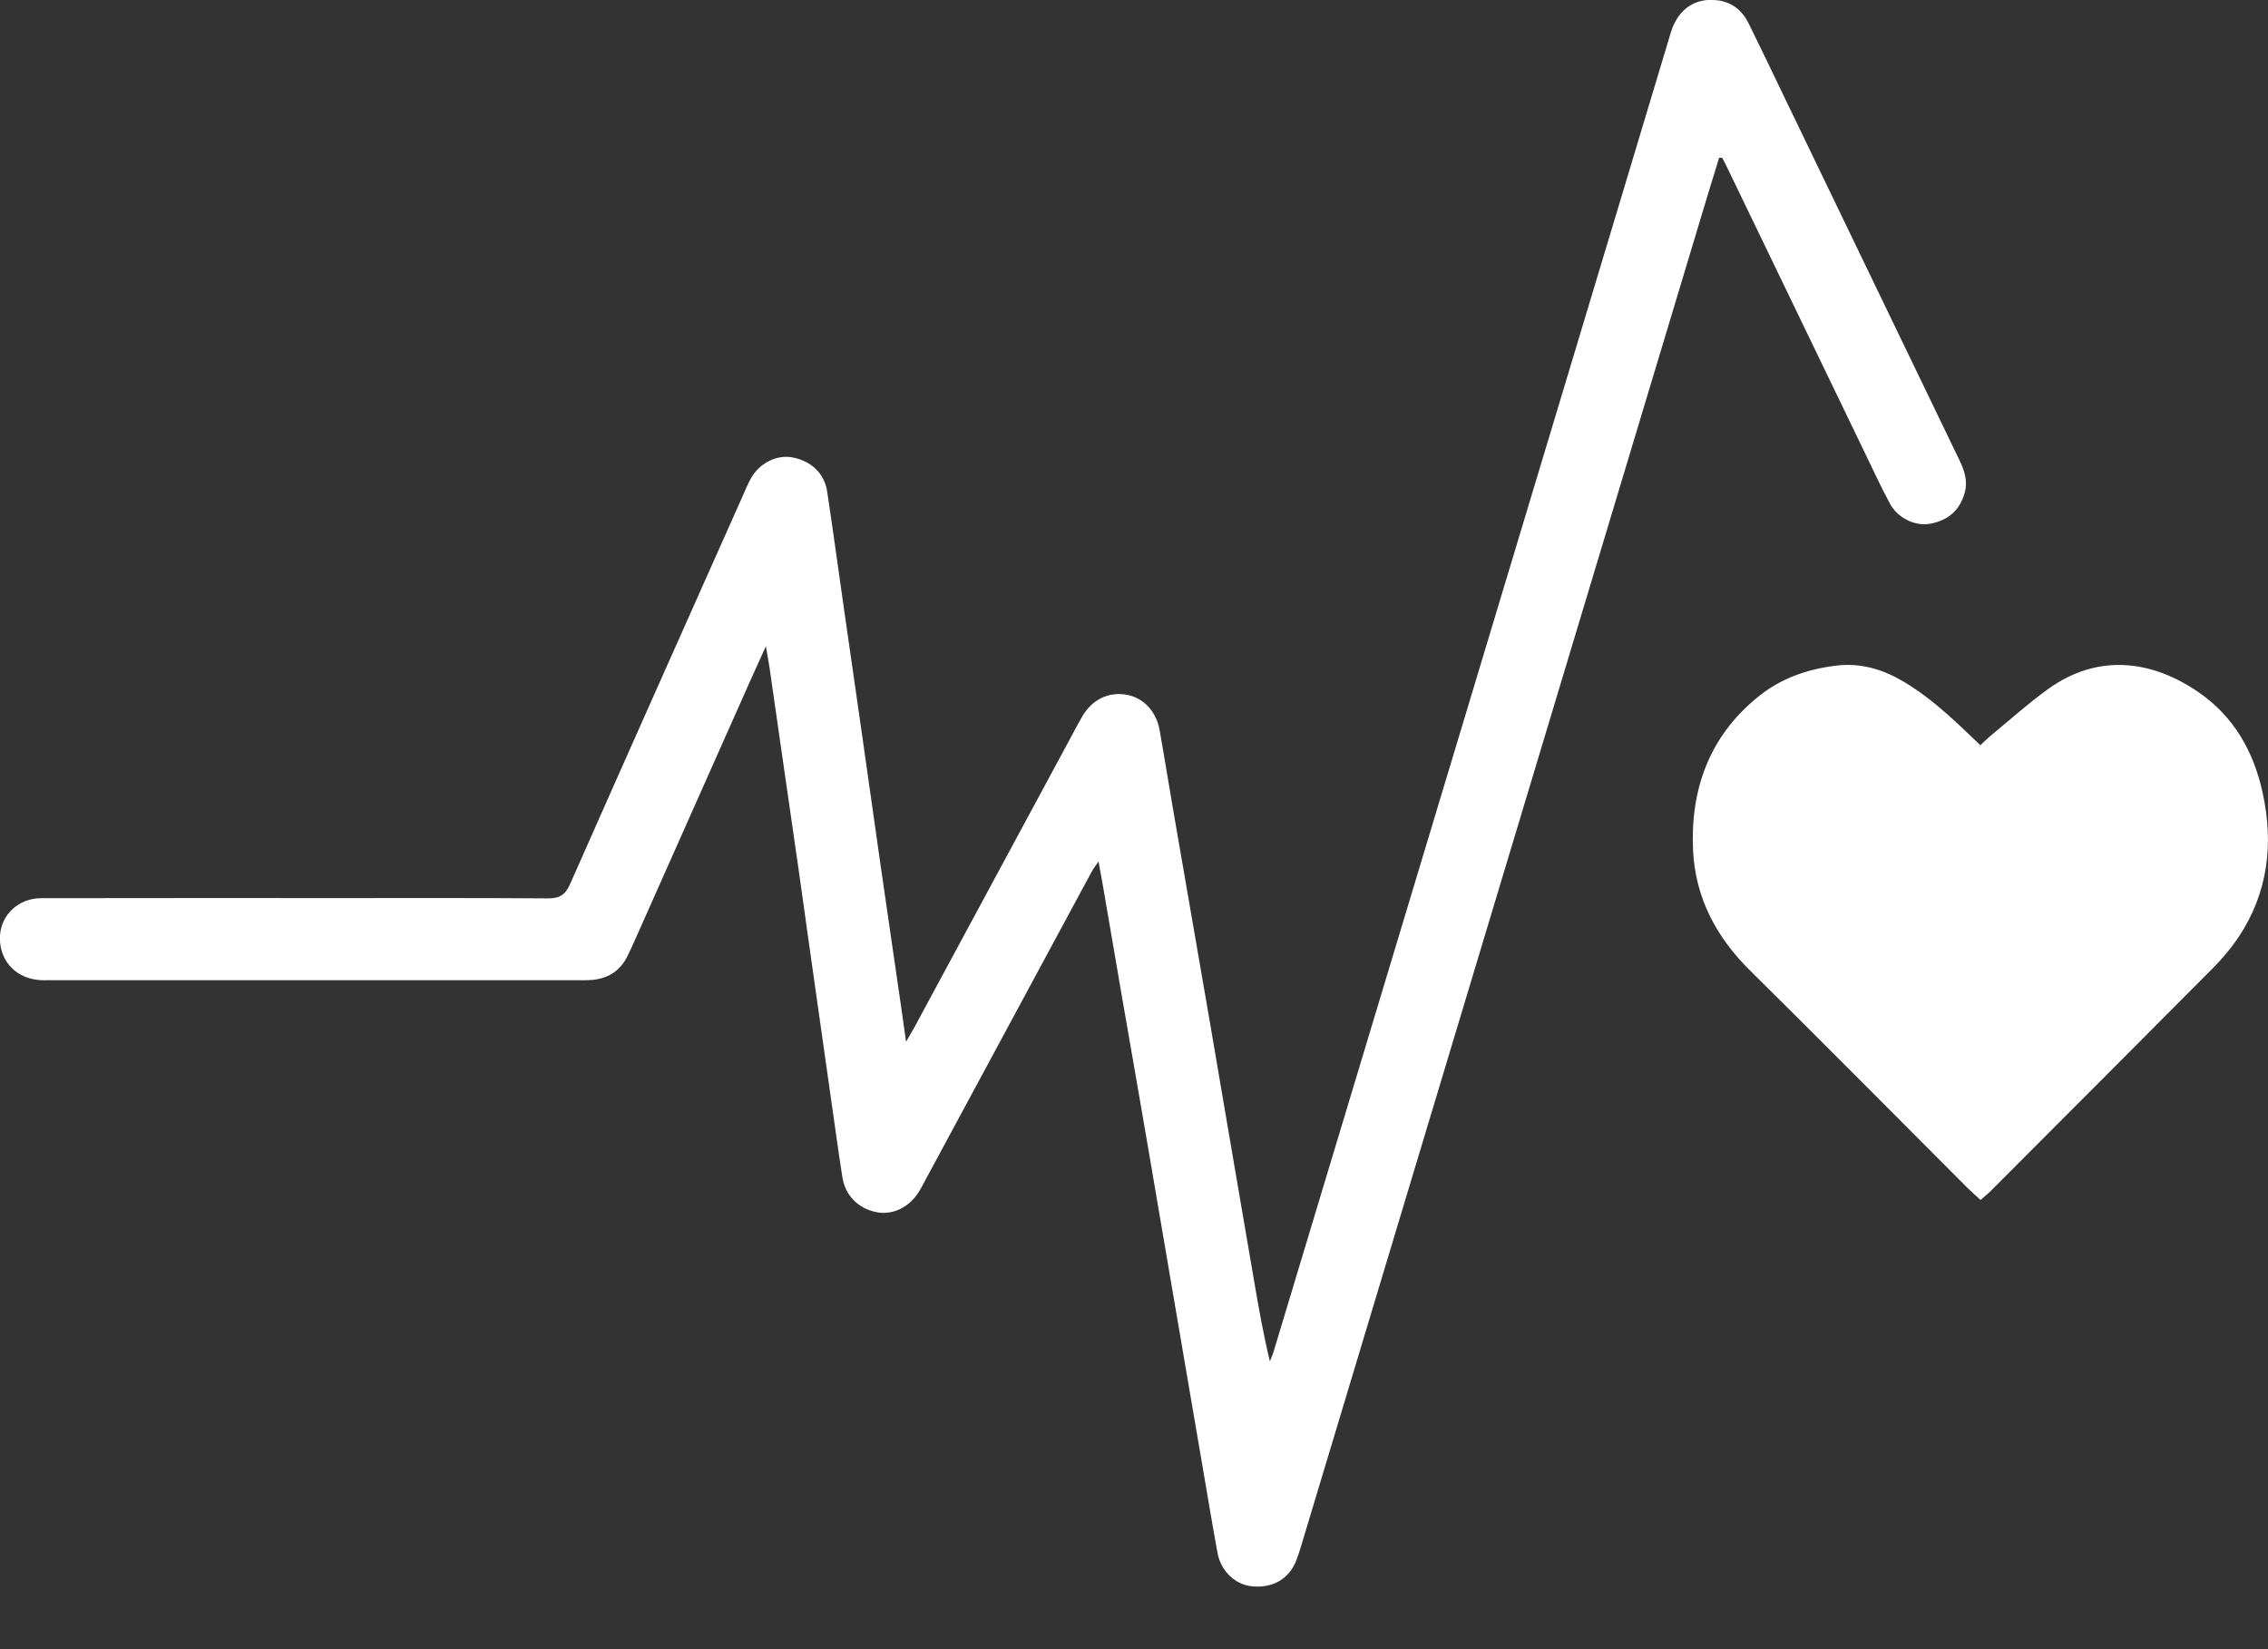 <svg width="22" height="16" viewBox="0 0 22 16" fill="none" xmlns="http://www.w3.org/2000/svg">
<rect x="0" y="0" width="22" height="16" fill="#333333" stroke="none"/>
<g clip-path="url(#clip0)">
<path d="M16.676 1.531C16.637 1.658 16.597 1.785 16.559 1.912C15.914 4.055 15.27 6.197 14.625 8.339C13.967 10.527 13.309 12.715 12.65 14.903C12.628 14.978 12.606 15.053 12.579 15.126C12.512 15.312 12.356 15.408 12.152 15.391C11.986 15.378 11.843 15.246 11.81 15.066C11.755 14.764 11.705 14.461 11.653 14.158C11.57 13.677 11.488 13.195 11.406 12.713C11.313 12.171 11.222 11.63 11.129 11.089C11.048 10.615 10.965 10.142 10.883 9.669C10.818 9.294 10.754 8.919 10.69 8.544C10.68 8.489 10.669 8.434 10.656 8.358C10.63 8.396 10.61 8.421 10.595 8.447C10.054 9.449 9.514 10.452 8.973 11.455C8.955 11.489 8.937 11.524 8.917 11.557C8.822 11.713 8.66 11.792 8.501 11.76C8.325 11.725 8.199 11.599 8.171 11.42C8.132 11.171 8.099 10.923 8.063 10.675C8.015 10.332 7.965 9.99 7.917 9.647C7.86 9.249 7.805 8.85 7.749 8.452C7.703 8.131 7.656 7.81 7.61 7.489C7.561 7.151 7.513 6.812 7.464 6.474C7.455 6.416 7.444 6.358 7.429 6.27C7.369 6.402 7.321 6.507 7.274 6.613C6.901 7.451 6.528 8.29 6.155 9.129C6.134 9.176 6.112 9.224 6.089 9.27C6.015 9.427 5.887 9.501 5.717 9.509C5.683 9.511 5.648 9.51 5.613 9.51C3.906 9.51 2.198 9.51 0.491 9.51C0.448 9.51 0.404 9.512 0.361 9.506C0.135 9.48 -0.013 9.302 0 9.076C0.013 8.871 0.182 8.714 0.401 8.714C1.385 8.712 2.369 8.713 3.352 8.713C4.007 8.713 4.661 8.711 5.315 8.716C5.427 8.717 5.483 8.682 5.529 8.579C6.084 7.324 6.643 6.071 7.202 4.817C7.228 4.758 7.253 4.697 7.284 4.641C7.368 4.492 7.535 4.409 7.687 4.438C7.87 4.472 7.998 4.594 8.024 4.771C8.08 5.143 8.131 5.516 8.184 5.888C8.239 6.274 8.295 6.659 8.35 7.044C8.417 7.511 8.482 7.978 8.549 8.445C8.613 8.886 8.677 9.326 8.741 9.767C8.756 9.87 8.77 9.973 8.789 10.107C8.823 10.047 8.846 10.011 8.867 9.972C9.368 9.042 9.87 8.112 10.372 7.182C10.413 7.105 10.453 7.029 10.496 6.954C10.593 6.786 10.754 6.708 10.932 6.741C11.092 6.771 11.216 6.901 11.248 7.082C11.295 7.345 11.337 7.61 11.383 7.875C11.501 8.561 11.621 9.247 11.739 9.934C11.881 10.765 12.022 11.597 12.165 12.428C12.209 12.687 12.255 12.945 12.318 13.208C12.33 13.175 12.346 13.142 12.356 13.107C13.01 10.936 13.665 8.765 14.318 6.594C14.803 4.986 15.286 3.378 15.77 1.77C15.915 1.285 16.061 0.801 16.207 0.316C16.275 0.092 16.438 -0.022 16.652 0.002C16.798 0.018 16.9 0.1 16.963 0.229C17.082 0.47 17.198 0.712 17.314 0.954C17.878 2.124 18.442 3.295 19.007 4.465C19.055 4.564 19.089 4.664 19.059 4.777C19.012 4.951 18.897 5.049 18.724 5.081C18.577 5.108 18.407 5.027 18.331 4.883C18.243 4.719 18.165 4.55 18.084 4.382C17.638 3.458 17.192 2.534 16.746 1.609C16.733 1.582 16.719 1.556 16.705 1.53C16.694 1.531 16.686 1.531 16.676 1.531Z" fill="white"/>
<path d="M19.21 7.23C19.248 7.195 19.278 7.164 19.311 7.137C19.494 6.986 19.672 6.826 19.864 6.687C20.366 6.324 20.894 6.417 21.328 6.717C21.669 6.952 21.861 7.292 21.948 7.691C22.057 8.19 22 8.665 21.711 9.097C21.641 9.2 21.559 9.298 21.471 9.387C20.754 10.109 20.034 10.83 19.315 11.55C19.285 11.58 19.252 11.606 19.212 11.642C19.164 11.598 19.122 11.562 19.083 11.523C18.381 10.821 17.684 10.115 16.978 9.418C16.648 9.093 16.445 8.71 16.423 8.25C16.396 7.661 16.578 7.149 17.048 6.765C17.268 6.584 17.528 6.492 17.809 6.458C18.037 6.43 18.246 6.487 18.444 6.601C18.69 6.742 18.898 6.932 19.102 7.127C19.136 7.159 19.17 7.192 19.21 7.23Z" fill="white"/>
</g>
<defs>
<clipPath id="clip0">
<rect width="22" height="15.394" fill="white"/>
</clipPath>
</defs>
</svg>
